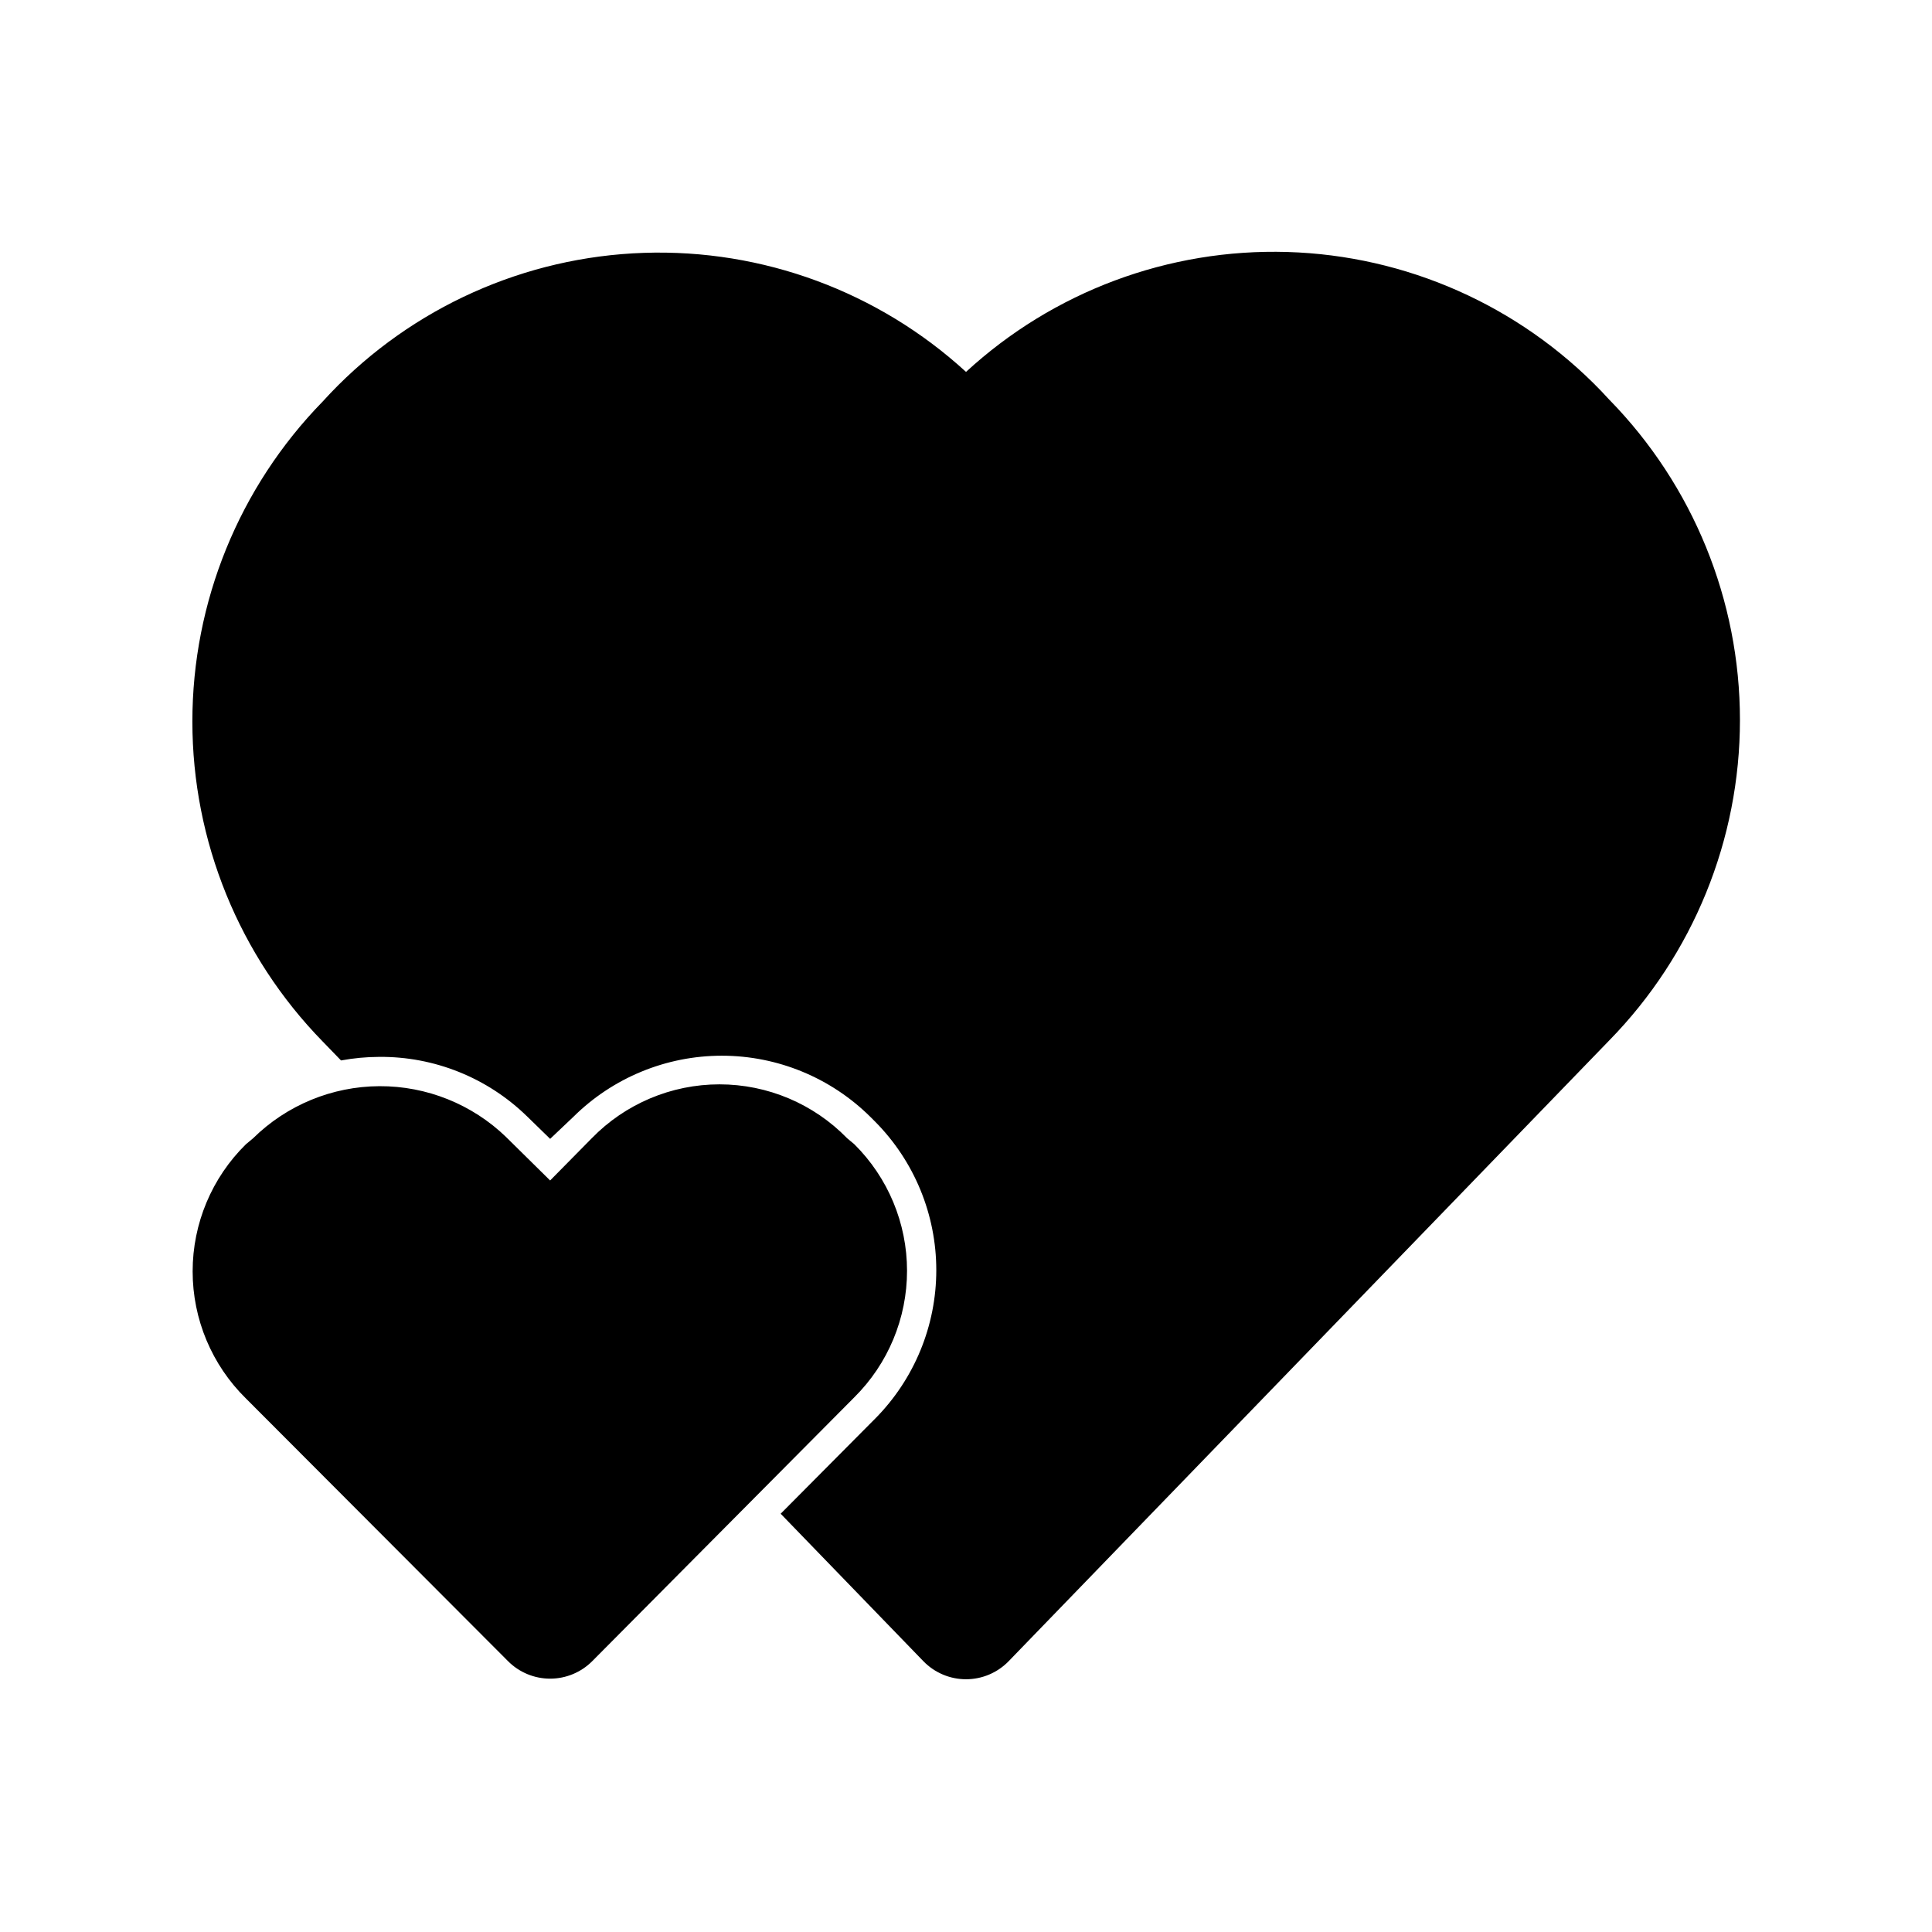 <?xml version="1.0" encoding="UTF-8"?>
<!-- Uploaded to: SVG Repo, www.svgrepo.com, Generator: SVG Repo Mixer Tools -->
<svg fill="#000000" width="800px" height="800px" version="1.1" viewBox="144 144 512 512" xmlns="http://www.w3.org/2000/svg">
 <path d="m570.51 419.68-159.17 164.52c-2.969 3.078-7.062 4.82-11.336 4.82-4.277 0-8.371-1.742-11.336-4.82l-37.785-39.047 25.031-25.191v0.004c10.383-10.469 16.211-24.617 16.211-39.359 0-14.746-5.828-28.895-16.211-39.363l-1.258-1.258c-10.469-10.383-24.617-16.211-39.363-16.211-14.742 0-28.891 5.828-39.359 16.211l-6.141 5.824-6.141-5.984v0.004c-10.477-10.219-24.566-15.879-39.199-15.746-3.383 0.016-6.754 0.328-10.078 0.945l-4.879-5.039c-22.129-22.672-34.516-53.098-34.516-84.781 0-31.68 12.387-62.105 34.516-84.781l2.047-2.203c21.754-22.793 51.578-36.156 83.07-37.215 31.496-1.059 62.148 10.266 85.391 31.547 23.148-21.312 53.723-32.719 85.176-31.777 31.457 0.941 61.293 14.156 83.125 36.816l2.203 2.363 0.004-0.004c22.176 22.68 34.59 53.141 34.59 84.859 0 31.723-12.414 62.18-34.59 84.863zm-200.11 27.551-1.887-1.574c-8.895-9.137-21.102-14.293-33.852-14.293s-24.957 5.156-33.848 14.293l-11.023 11.18-11.652-11.492 0.004-0.004c-9.012-8.707-21.07-13.551-33.602-13.492s-24.543 5.016-33.469 13.809l-1.891 1.574c-9.039 8.879-14.129 21.02-14.129 33.691s5.09 24.812 14.129 33.691l69.434 69.59c2.953 2.981 6.981 4.656 11.176 4.656 4.199 0 8.223-1.676 11.18-4.656l69.43-69.902c8.941-8.867 13.973-20.941 13.973-33.535s-5.031-24.668-13.973-33.535z"/>
</svg>